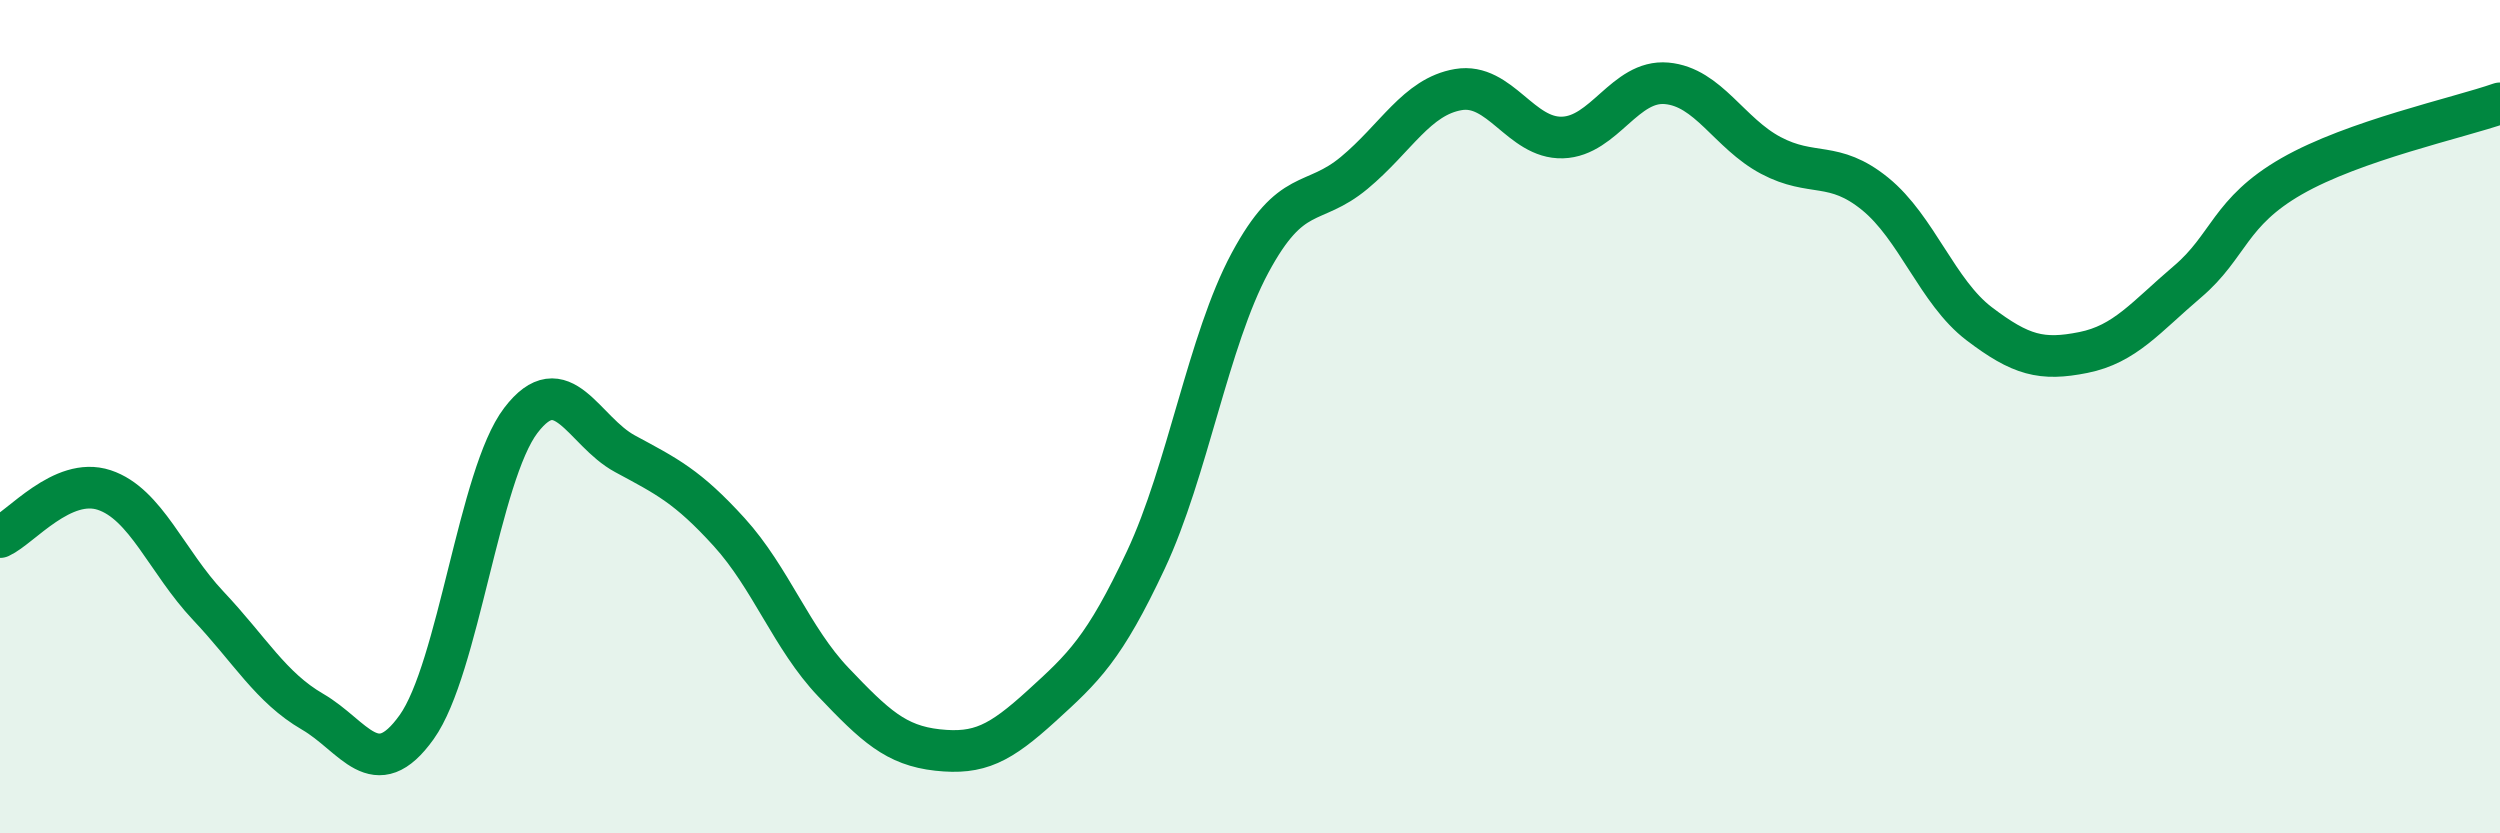 
    <svg width="60" height="20" viewBox="0 0 60 20" xmlns="http://www.w3.org/2000/svg">
      <path
        d="M 0,12.89 C 0.5,12.66 1.5,11.43 2.5,11.76 C 3.5,12.09 4,13.48 5,14.54 C 6,15.6 6.5,16.5 7.5,17.08 C 8.5,17.66 9,18.85 10,17.45 C 11,16.05 11.5,11.4 12.5,10.09 C 13.5,8.78 14,10.35 15,10.89 C 16,11.43 16.5,11.67 17.5,12.77 C 18.5,13.87 19,15.32 20,16.37 C 21,17.42 21.5,17.89 22.5,18 C 23.5,18.11 24,17.85 25,16.94 C 26,16.03 26.5,15.57 27.5,13.44 C 28.5,11.31 29,8.17 30,6.31 C 31,4.45 31.5,4.98 32.5,4.15 C 33.5,3.32 34,2.32 35,2.15 C 36,1.98 36.5,3.33 37.5,3.3 C 38.5,3.27 39,1.91 40,2 C 41,2.09 41.5,3.2 42.5,3.73 C 43.5,4.26 44,3.84 45,4.65 C 46,5.46 46.5,7.01 47.5,7.77 C 48.5,8.53 49,8.66 50,8.46 C 51,8.26 51.5,7.61 52.5,6.76 C 53.5,5.91 53.5,5.09 55,4.23 C 56.5,3.37 59,2.83 60,2.48L60 20L0 20Z"
        fill="#008740"
        opacity="0.1"
        stroke-linecap="round"
        stroke-linejoin="round"
      />
      <path
        d="M 0,12.89 C 0.5,12.66 1.5,11.43 2.5,11.76 C 3.5,12.09 4,13.48 5,14.54 C 6,15.6 6.5,16.5 7.5,17.08 C 8.5,17.66 9,18.85 10,17.45 C 11,16.05 11.5,11.4 12.5,10.09 C 13.5,8.78 14,10.35 15,10.89 C 16,11.43 16.5,11.67 17.5,12.77 C 18.5,13.87 19,15.32 20,16.37 C 21,17.42 21.5,17.89 22.5,18 C 23.5,18.11 24,17.85 25,16.94 C 26,16.03 26.5,15.57 27.5,13.44 C 28.5,11.31 29,8.17 30,6.31 C 31,4.45 31.5,4.98 32.5,4.15 C 33.5,3.32 34,2.32 35,2.15 C 36,1.98 36.5,3.33 37.5,3.3 C 38.5,3.27 39,1.91 40,2 C 41,2.09 41.5,3.2 42.5,3.73 C 43.5,4.26 44,3.84 45,4.65 C 46,5.46 46.5,7.01 47.5,7.77 C 48.5,8.53 49,8.66 50,8.46 C 51,8.26 51.5,7.61 52.5,6.76 C 53.5,5.91 53.5,5.09 55,4.23 C 56.5,3.37 59,2.83 60,2.48"
        stroke="#008740"
        stroke-width="1"
        fill="none"
        stroke-linecap="round"
        stroke-linejoin="round"
      />
    </svg>
  